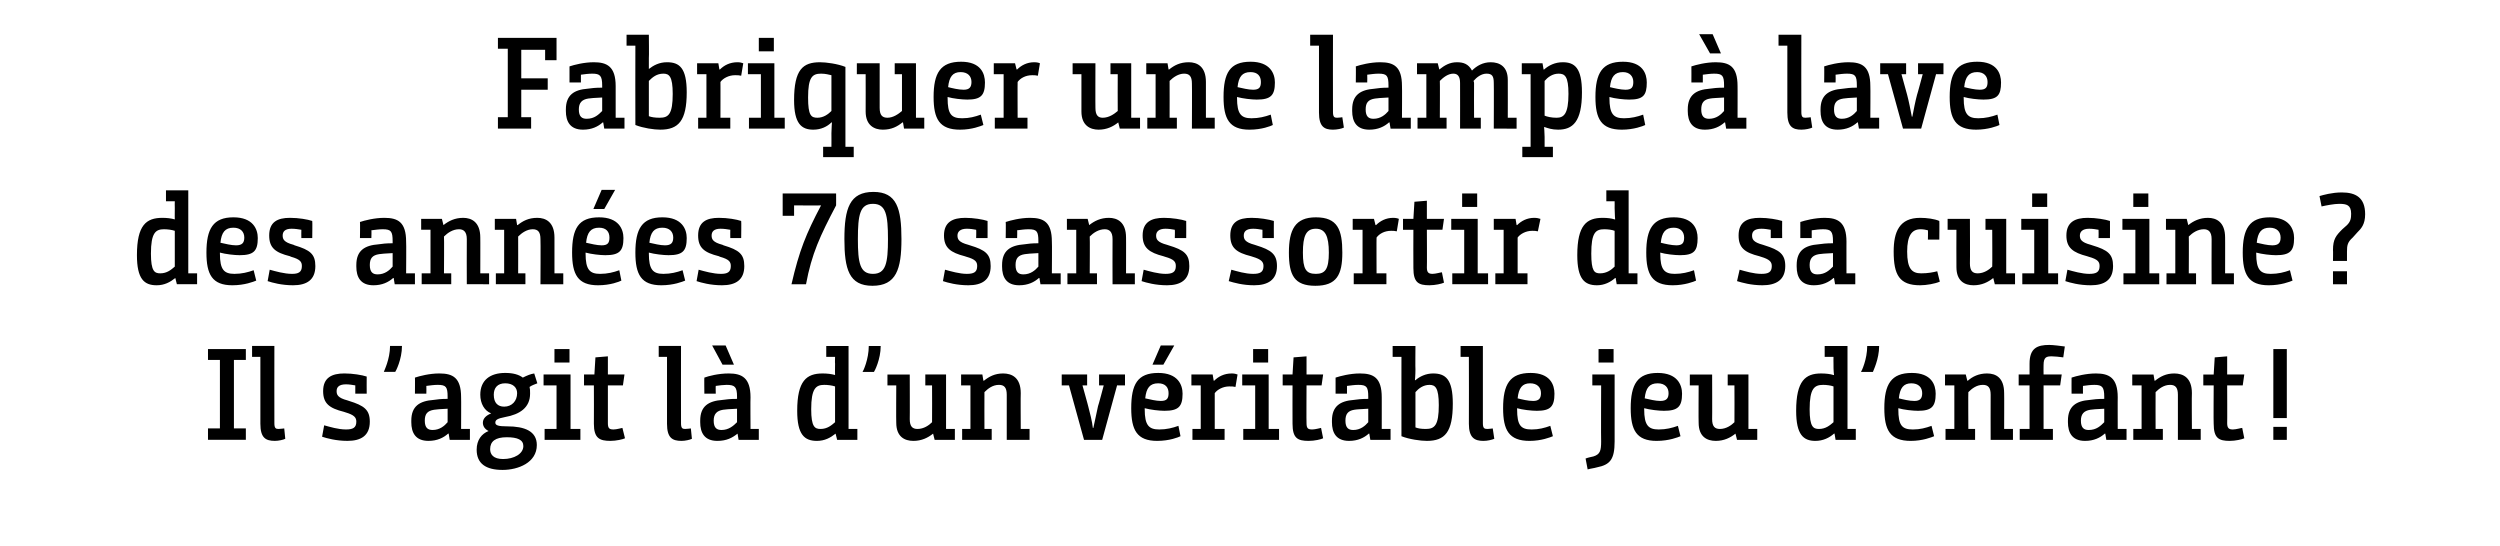 <?xml version="1.0" standalone="no"?><!DOCTYPE svg PUBLIC "-//W3C//DTD SVG 1.1//EN" "http://www.w3.org/Graphics/SVG/1.1/DTD/svg11.dtd"><svg xmlns="http://www.w3.org/2000/svg" version="1.1" width="482px" height="105.3px" viewBox="0 -6 482 105.3" style="top:-6px"><desc>Fabriquer une lampe à lave des années 70 sans sortir de sa cuisine Il s agit là d un véritable jeu d enfant</desc><defs/><g id="Polygon170558"><path d="m40.1 78.8v-2.2h2.3V63.4h-2.3v-2.1h7.3v2.1h-2.3v13.2h2.3v2.2h-7.3zm8.5-18.1h4.3s-.02 14.88 0 14.9c0 1 .3 1.1.8 1.1c.4 0 1-.1 1.1-.1l.2 2c-.4.2-1.3.4-2 .4c-1.8 0-2.8-.6-2.8-3.3V62.8h-1.6v-2.1zm19.9 7.6c-.6-.1-1.2-.2-1.8-.2c-1.4 0-1.8.6-1.8 1.3c0 .7.2 1.3 2.1 1.8l.3.1c2.9.9 4 1.7 4 4c0 2.7-1.7 3.7-4.3 3.7c-2.2 0-4-.5-4.9-.8l.4-2.2c1.1.3 2.7.8 4.2.8c1.3 0 2-.3 2-1.5c0-.8-.4-1.3-2.1-1.8l-.3-.1c-2.8-.7-4-1.6-4-4c0-2.6 1.7-3.4 4.1-3.4c1.6 0 3.4.3 4.3.6c-.02.03 0 3.3 0 3.3h-2.2v-1.6zm5.5-2.6c0-.1 1.2-2.4 1.2-5h2.3c0 2.6-1.2 4.9-1.3 5H74zm6 1.1c.9-.3 2.8-.8 4.7-.8c2.6 0 4.2.8 4.2 4.6c.03-.05 0 6.1 0 6.1h1.7v2.1h-3.9l-.2-1.2s-.07-.03-.1 0c-.9.8-2.1 1.4-3.8 1.4c-2.5 0-3.3-1.6-3.3-3.6v-.3c0-2.8 1.6-3.8 4.3-4c.7-.1 1.4-.2 2.7-.2v-.4c0-1.9-.3-2.3-1.9-2.3c-.7 0-1.4.1-2.2.2c.03.05 0 1.5 0 1.5H80s.03-3.13 0-3.1zm6.3 6c-1.6.1-2 .1-2.6.2c-1.3.2-1.8.8-1.8 2.1c0 1.4.6 1.8 1.5 1.8c1.4 0 2.3-.8 2.9-1.5v-2.6zm10.6 11.8c-3.2 0-5-1.2-5-3.9c0-1.9 1-3.1 2.3-3.6c-.8-.4-1.1-1-1.1-1.6c0-.8.6-1.4 1.6-1.8c-1.3-.5-2.1-1.9-2.1-3.6c0-2.8 1.9-4.2 4.8-4.2c1.5 0 2.6.3 3.4.9c.8-.4 1.5-.7 2.2-.8l.6 1.9c-.5.2-1.1.4-1.5.7c.1.4.1.7.1 1.3c0 2.7-2 4-4.8 4.5c-1.6.3-1.9.6-1.9 1.1c0 .5.6.7 2.2.7h.1c3.3 0 5.7.9 5.7 3.6c0 3.4-3.6 4.8-6.6 4.8zm.5-16.7c-1.5 0-2.2.9-2.2 2.2c0 1.6.8 2.3 2 2.3c1.5 0 2.5-1.1 2.5-2.6c0-1.1-.8-1.9-2.3-1.9zm.3 10.4c-2.2 0-3.2.8-3.2 2.3c0 1 .6 1.9 2.5 1.9c2.1 0 3.9-1 3.9-2.5c0-1.2-1.1-1.7-3.2-1.7zm7.1-12.1h5.2v10.5h1.9v2.1H105v-2.1h2.3v-8.4h-2.5v-2.1zm2.1-4.9h2.9v2.6h-2.9v-2.6zm7.6 7h-1.9v-2.1h2l.2-3.3l2.4-.2v3.5h3.2l-.3 2.1h-2.9v7.3c0 1 .3 1.2 1.1 1.2c.6 0 1.6-.3 1.7-.3l.5 2c-.4.2-1.7.5-2.8.5c-2.1 0-3.2-.5-3.2-3.3c.03 0 0-7.4 0-7.4zm12.5-7.6h4.3s-.02 14.88 0 14.9c0 1 .3 1.1.8 1.1c.4 0 1-.1 1.1-.1l.2 2c-.4.2-1.3.4-2 .4c-1.8 0-2.8-.6-2.8-3.3V62.8H127v-2.1zm8.8 6.1c.8-.3 2.7-.8 4.7-.8c2.5 0 4.2.8 4.2 4.6c-.04-.05 0 6.1 0 6.1h1.6v2.1h-3.9l-.2-1.2s-.04-.03 0 0c-1 .8-2.1 1.4-3.9 1.4c-2.5 0-3.3-1.6-3.3-3.6v-.3c0-2.8 1.6-3.8 4.3-4c.7-.1 1.5-.2 2.8-.2v-.4c0-1.9-.4-2.3-2-2.3c-.6 0-1.4.1-2.1.2c-.04.05 0 1.5 0 1.5h-2.2s-.04-3.13 0-3.1zm6.3 6c-1.7.1-2.1.1-2.7.2c-1.2.2-1.8.8-1.8 2.1c0 1.4.6 1.8 1.5 1.8c1.4 0 2.3-.8 3-1.5v-2.6zm-4.8-12.2h2.6l1.6 3.7h-2.2l-2-3.7zm22 .1h4.3v16h1.7v2.1h-3.9l-.3-1.2s-.02-.03 0 0c-1 .8-2.1 1.4-3.6 1.4c-2.4 0-3.8-1.2-3.8-5.8c0-5.8 1.8-7.2 4.9-7.2c.9 0 1.7.1 2.4.3c-.04.02 0 0 0 0c0 0-.04-.83 0-2.2c-.04-.03 0-1.3 0-1.3h-1.7v-2.1zm1.7 7.8c-.6-.2-1.4-.3-2.1-.3c-1.6 0-2.5.7-2.5 4.7c0 3.4.7 3.8 1.8 3.8c1.3 0 2.1-.7 2.8-1.3v-6.9zm5.3-2.8c.1-.1 1.2-2.4 1.2-5h2.3c0 2.6-1.2 4.9-1.3 5h-2.2zm12.1.5h4v10.5h1.7v2.1h-3.9l-.3-1.2s-.04-.03 0 0c-1 .8-2.2 1.4-3.8 1.4c-1.7 0-3.3-.8-3.3-3.5c-.04-.03 0-7.2 0-7.2h-1.7v-2.1h4.3s.03 8.65 0 8.6c0 1.4.5 1.9 1.5 1.9c1.2 0 2.2-.7 2.8-1.3c.03-.02 0-7.1 0-7.1h-1.3v-2.1zm6.9 0h4.1l.2 1.2s.08-.02.1 0c1-.8 2.1-1.4 3.7-1.4c1.7 0 3.4.8 3.4 3.8c-.04-.05 0 6.9 0 6.9h1.7v2.1h-4.4s.01-8.67 0-8.7c0-1.4-.5-1.9-1.5-1.9c-1.2 0-2.1.7-2.8 1.4c-.02-.03 0 7.1 0 7.1h1.4v2.1h-5.7v-2.1h1.6v-8.4h-1.8v-2.1zm31.6 2.1h-1.5v-.1l-2.9 10.6H209l-2.9-10.5h-1.4v-2.1h4.9v2.1h-.9s1.13 4.05 1.1 4c.3 1.1.8 3.1.9 4.2h.1c.2-1.1.7-3.1.9-4.2c.03.05 1.1-4 1.1-4h-.9v-2.1h5v2.1zm6.4-2.4c3.8 0 4.7 2.3 4.7 4c0 2.5-.8 3.3-3.5 3.3c-1 0-2.7-.2-3.8-.5v.2c0 3.1.8 3.9 2.8 3.9c1.4 0 2.6-.3 3.7-.7l.4 2c-.4.2-2.1.9-4.5.9c-3.9 0-5-2.1-5-6.3c0-4.6 1.2-6.8 5.2-6.8zm.5 5.4c1.2 0 1.5-.5 1.5-1.5c0-1.1-.6-1.9-2-1.9c-1.6 0-2.3.9-2.5 2.9c.9.2 2.1.5 3 .5zm.5-7h-2.1l1.6-3.7h2.6l-2.1 3.7zm5.4 1.9h4.1l.2 1.2s.11-.02.1 0c.8-.8 1.9-1.4 3.4-1.4c.5 0 .8.1 1.1.2l-.4 2.4c-.4-.1-.7-.1-1.2-.1c-1.2 0-2.3.6-2.8 1.3v6.9h1.9v2.1h-6.2v-2.1h1.6v-8.4h-1.8v-2.1zm9.8 0h5.1v10.5h2v2.1h-6.9v-2.1h2.3v-8.4h-2.5v-2.1zm2.1-4.9h2.9v2.6h-2.9v-2.6zm7.6 7h-1.9v-2.1h1.9l.2-3.3l2.5-.2v3.5h3.2l-.3 2.1h-2.9s-.04 7.35 0 7.3c0 1 .3 1.2 1.1 1.2c.6 0 1.6-.3 1.7-.3l.4 2c-.4.2-1.6.5-2.8.5c-2.1 0-3.1-.5-3.1-3.3c-.02 0 0-7.4 0-7.4zm8.3-1.5c.9-.3 2.8-.8 4.7-.8c2.6 0 4.2.8 4.2 4.6c.01-.05 0 6.1 0 6.1h1.7v2.1h-3.9l-.2-1.2s-.09-.03-.1 0c-.9.8-2.1 1.4-3.8 1.4c-2.5 0-3.3-1.6-3.3-3.6v-.3c0-2.8 1.6-3.8 4.2-4c.7-.1 1.5-.2 2.8-.2v-.4c0-1.9-.3-2.3-1.9-2.3c-.7 0-1.4.1-2.2.2v1.5h-2.2v-3.1zm6.3 6c-1.6.1-2.1.1-2.7.2c-1.2.2-1.7.8-1.7 2.1c0 1.4.6 1.8 1.5 1.8c1.4 0 2.3-.8 2.9-1.5v-2.6zm4.7-12.1h4.4s-.04 4.52 0 4.5c0 1.2-.1 2-.1 2.1h.1c.8-.7 2-1.3 3.4-1.3c2.4 0 3.8 1.1 3.8 5.8c0 5.5-1.5 7.2-5 7.2c-1.2 0-3.4-.3-4.9-.9c-.02-.03 0-15.3 0-15.3h-1.7v-2.1zm8.9 11.4c0-3.4-.7-3.9-1.8-3.9c-1.2 0-2.1.7-2.7 1.4v6.8c.5.2 1.1.3 2 .3c1.7 0 2.5-.7 2.5-4.6zm4.2-11.4h4.3v14.9c0 1 .3 1.1.9 1.1c.4 0 .9-.1 1-.1l.3 2c-.5.2-1.3.4-2.1.4c-1.7 0-2.8-.6-2.8-3.3c.03 0 0-12.9 0-12.9h-1.6v-2.1zm13.5 5.2c3.8 0 4.6 2.3 4.6 4c0 2.5-.8 3.3-3.4 3.3c-1 0-2.8-.2-3.8-.5v.2c0 3.1.7 3.9 2.8 3.9c1.4 0 2.5-.3 3.6-.7l.5 2c-.5.2-2.2.9-4.5.9c-4 0-5.1-2.1-5.1-6.3c0-4.6 1.3-6.8 5.3-6.8zm.5 5.4c1.1 0 1.5-.5 1.5-1.5c0-1.1-.7-1.9-2.1-1.9c-1.5 0-2.2.9-2.4 2.9c.8.2 2 .5 3 .5zm11.4-5.1h4.3v12.9c0 3.5-.9 4.5-3.4 5c-.7.2-1.1.2-1.8.4l-.4-2.1c.5-.2 1.1-.3 1.5-.4c1.3-.4 1.5-1.1 1.5-2.9c-.04-.05 0-10.8 0-10.8H307v-2.1zm1.2-4.9h2.9v2.6h-2.9v-2.6zm11.4 4.6c3.8 0 4.7 2.3 4.7 4c0 2.5-.8 3.3-3.5 3.3c-1 0-2.7-.2-3.8-.5v.2c0 3.1.8 3.9 2.8 3.9c1.4 0 2.6-.3 3.7-.7l.5 2c-.5.2-2.2.9-4.6.9c-3.9 0-5-2.1-5-6.3c0-4.6 1.3-6.8 5.2-6.8zm.5 5.4c1.2 0 1.6-.5 1.6-1.5c0-1.1-.7-1.9-2.1-1.9c-1.6 0-2.3.9-2.5 2.9c.9.2 2.1.5 3 .5zm13-5.1h4v10.5h1.7v2.1h-3.9l-.3-1.2s-.04-.03 0 0c-1 .8-2.2 1.4-3.8 1.4c-1.7 0-3.3-.8-3.3-3.5c-.04-.03 0-7.2 0-7.2h-1.7v-2.1h4.3s.03 8.65 0 8.6c0 1.4.5 1.9 1.5 1.9c1.2 0 2.2-.7 2.8-1.3c.03-.02 0-7.1 0-7.1h-1.3v-2.1zm18.7-5.5h4.4v16h1.6v2.1h-3.9l-.2-1.2s-.09-.03-.1 0c-.9.8-2.1 1.4-3.6 1.4c-2.3 0-3.7-1.2-3.7-5.8c0-5.8 1.8-7.2 4.8-7.2c.9 0 1.8.1 2.4.3c-.02.02.1 0 .1 0c0 0-.12-.83-.1-2.2c-.02-.03 0-1.3 0-1.3h-1.7v-2.1zm1.7 7.8c-.5-.2-1.4-.3-2-.3c-1.7 0-2.6.7-2.6 4.7c0 3.4.7 3.8 1.8 3.8c1.3 0 2.1-.7 2.8-1.3v-6.9zm5.3-2.8c.1-.1 1.2-2.4 1.2-5h2.3c0 2.6-1.2 4.9-1.2 5h-2.3zm9.8.2c3.8 0 4.6 2.3 4.6 4c0 2.5-.8 3.3-3.4 3.3c-1 0-2.8-.2-3.8-.5v.2c0 3.1.7 3.9 2.8 3.9c1.4 0 2.5-.3 3.6-.7l.5 2c-.5.2-2.2.9-4.5.9c-4 0-5.1-2.1-5.1-6.3c0-4.6 1.3-6.8 5.3-6.8zm.5 5.4c1.1 0 1.5-.5 1.5-1.5c0-1.1-.7-1.9-2.1-1.9c-1.5 0-2.2.9-2.4 2.9c.8.2 2 .5 3 .5zm5.9-5.1h4l.3 1.2s.06-.02.1 0c.9-.8 2.1-1.4 3.7-1.4c1.7 0 3.3.8 3.3 3.8c.03-.05 0 6.9 0 6.9h1.7v2.1h-4.3s-.02-8.67 0-8.7c0-1.4-.5-1.9-1.5-1.9c-1.2 0-2.1.7-2.8 1.4c-.04-.03 0 7.1 0 7.1h1.3v2.1h-5.7v-2.1h1.7v-8.4H375v-2.1zm14.4 10.5h1.9v-8.4h-2.1v-2.1h2.1v-2.1c0-3 1.5-3.6 3.8-3.6c.7 0 2.3.2 3 .3l-.3 2.1c-.7-.1-1.7-.2-2.2-.2c-1 0-1.6.1-1.6 1.7c-.02 0 0 1.8 0 1.8h3.5l-.3 2.1H394v8.4h1.8v2.1h-6.4v-2.1zm10-9.9c.9-.3 2.8-.8 4.7-.8c2.5 0 4.2.8 4.2 4.6c-.02-.05 0 6.1 0 6.1h1.7v2.1h-3.9l-.2-1.2s-.12-.03-.1 0c-.9.8-2.1 1.4-3.8 1.4c-2.5 0-3.3-1.6-3.3-3.6v-.3c0-2.8 1.6-3.8 4.2-4c.7-.1 1.5-.2 2.8-.2v-.4c0-1.9-.4-2.3-1.9-2.3c-.7 0-1.5.1-2.2.2c-.02.05 0 1.5 0 1.5h-2.2s-.02-3.13 0-3.1zm6.3 6c-1.7.1-2.1.1-2.7.2c-1.2.2-1.8.8-1.8 2.1c0 1.4.6 1.8 1.5 1.8c1.5 0 2.3-.8 3-1.5v-2.6zm5.4-6.6h4.1l.2 1.2s.08-.02.1 0c1-.8 2.1-1.4 3.7-1.4c1.7 0 3.4.8 3.4 3.8c-.05-.05 0 6.9 0 6.9h1.7v2.1h-4.4v-8.7c0-1.4-.5-1.9-1.5-1.9c-1.2 0-2.1.7-2.8 1.4c-.02-.03 0 7.1 0 7.1h1.4v2.1h-5.7v-2.1h1.6v-8.4h-1.8v-2.1zm15.7 2.1h-2v-2.1h2l.2-3.3l2.4-.2v3.5h3.3l-.3 2.1h-3s.03 7.35 0 7.3c0 1 .4 1.2 1.1 1.2c.6 0 1.6-.3 1.8-.3l.4 2c-.4.2-1.7.5-2.8.5c-2.1 0-3.1-.5-3.1-3.3c-.05 0 0-7.4 0-7.4zm11.5-7h2.6v13.3h-2.6V61.3zm0 15h2.6v2.5h-2.6v-2.5z" stroke="none" fill="#000"/></g><g id="Polygon170557"><path d="m32 30.7h4.3v16h1.7v2.1h-3.9l-.3-1.2s0-.03 0 0c-1 .8-2.1 1.4-3.6 1.4c-2.4 0-3.8-1.2-3.8-5.8c0-5.8 1.8-7.2 4.9-7.2c.9 0 1.7.1 2.4.3c-.03.02 0 0 0 0c0 0-.03-.83 0-2.2c-.03-.03 0-1.3 0-1.3H32v-2.1zm1.7 7.8c-.6-.2-1.4-.3-2.1-.3c-1.6 0-2.5.7-2.5 4.7c0 3.4.7 3.8 1.8 3.8c1.3 0 2.1-.7 2.8-1.3v-6.9zM45 35.9c3.8 0 4.7 2.3 4.7 4c0 2.5-.8 3.3-3.5 3.3c-1 0-2.7-.2-3.8-.5v.2c0 3.1.8 3.9 2.8 3.9c1.4 0 2.6-.3 3.7-.7l.5 2c-.5.2-2.2.9-4.6.9c-3.9 0-5-2.1-5-6.3c0-4.6 1.3-6.8 5.2-6.8zm.5 5.4c1.2 0 1.6-.5 1.6-1.5c0-1.1-.7-1.9-2.1-1.9c-1.6 0-2.3.9-2.5 2.9c.9.2 2.1.5 3 .5zm12.6-3c-.6-.1-1.2-.2-1.9-.2c-1.3 0-1.7.6-1.7 1.3c0 .7.2 1.3 2.1 1.8l.2.1c3 .9 4 1.7 4 4c0 2.7-1.7 3.7-4.3 3.7c-2.2 0-4-.5-4.9-.8L52 46c1.1.3 2.8.8 4.3.8c1.2 0 1.9-.3 1.9-1.5c0-.8-.3-1.3-2.1-1.8l-.2-.1c-2.8-.7-4-1.6-4-4c0-2.6 1.6-3.4 4-3.4c1.7 0 3.4.3 4.3.6c.05.03 0 3.3 0 3.3h-2.1s-.03-1.55 0-1.6zm11.3-1.5c.9-.3 2.8-.8 4.7-.8c2.6 0 4.2.8 4.2 4.6c.05-.05 0 6.1 0 6.1h1.7v2.1h-3.9l-.2-1.2s-.05-.03-.1 0c-.9.8-2.1 1.4-3.8 1.4c-2.5 0-3.3-1.6-3.3-3.6v-.3c0-2.8 1.6-3.8 4.3-4c.7-.1 1.4-.2 2.7-.2v-.4c0-1.9-.3-2.3-1.9-2.3c-.7 0-1.4.1-2.2.2c.05.05 0 1.5 0 1.5h-2.2s.05-3.13 0-3.1zm6.3 6c-1.6.1-2 .1-2.6.2c-1.3.2-1.8.8-1.8 2.1c0 1.4.6 1.8 1.5 1.8c1.4 0 2.3-.8 2.9-1.5v-2.6zm5.5-6.6h4l.3 1.2s.05-.02 0 0c1-.8 2.2-1.4 3.8-1.4c1.6 0 3.3.8 3.3 3.8c.02-.05 0 6.9 0 6.9h1.7v2.1H90s-.03-8.67 0-8.7c0-1.4-.6-1.9-1.5-1.9c-1.2 0-2.2.7-2.9 1.4c.05-.03 0 7.1 0 7.1h1.4v2.1h-5.7v-2.1h1.7v-8.4h-1.8v-2.1zm14.2 0h4.1l.2 1.2s.12-.02.1 0c1-.8 2.1-1.4 3.8-1.4c1.6 0 3.3.8 3.3 3.8v6.9h1.7v2.1h-4.4s.05-8.67 0-8.7c0-1.4-.5-1.9-1.5-1.9c-1.1 0-2.1.7-2.8 1.4c.02-.03 0 7.1 0 7.1h1.4v2.1h-5.7v-2.1h1.6v-8.4h-1.8v-2.1zm20.1-.3c3.8 0 4.7 2.3 4.7 4c0 2.5-.8 3.3-3.5 3.3c-1 0-2.7-.2-3.8-.5v.2c0 3.1.8 3.9 2.8 3.9c1.4 0 2.6-.3 3.7-.7l.4 2c-.4.2-2.1.9-4.5.9c-3.9 0-5-2.1-5-6.3c0-4.6 1.2-6.8 5.2-6.8zm.5 5.4c1.2 0 1.5-.5 1.5-1.5c0-1.1-.6-1.9-2-1.9c-1.6 0-2.3.9-2.5 2.9c.9.2 2.1.5 3 .5zm.5-7h-2.1l1.6-3.7h2.6l-2.1 3.7zm11.2 1.6c3.8 0 4.7 2.3 4.7 4c0 2.5-.8 3.3-3.5 3.3c-1 0-2.7-.2-3.8-.5v.2c0 3.1.8 3.9 2.8 3.9c1.4 0 2.6-.3 3.7-.7l.5 2c-.5.2-2.2.9-4.6.9c-3.9 0-5-2.1-5-6.3c0-4.6 1.3-6.8 5.2-6.8zm.5 5.4c1.2 0 1.6-.5 1.6-1.5c0-1.1-.7-1.9-2.1-1.9c-1.6 0-2.3.9-2.5 2.9c.9.2 2.1.5 3 .5zm12.6-3c-.6-.1-1.2-.2-1.9-.2c-1.3 0-1.7.6-1.7 1.3c0 .7.2 1.3 2.1 1.8l.2.1c3 .9 4 1.7 4 4c0 2.7-1.7 3.7-4.3 3.7c-2.2 0-4-.5-4.9-.8l.4-2.2c1.1.3 2.8.8 4.3.8c1.2 0 1.9-.3 1.9-1.5c0-.8-.3-1.3-2.1-1.8l-.2-.1c-2.8-.7-4-1.6-4-4c0-2.6 1.6-3.4 4-3.4c1.7 0 3.4.3 4.3.6c.05.03 0 3.3 0 3.3h-2.1s-.03-1.55 0-1.6zm10.1-7h10.3s.02 2.33 0 2.3c-3.1 5.9-4.7 9.3-5.8 15.2h-2.8c1.5-6.5 2.8-9.7 5.7-15.2c.05.03-5.2 0-5.2 0v2h-2.2v-4.3zm17.5-.3c4.5 0 5.4 3.2 5.4 9.1c0 5.8-1 9-5.6 9c-4.5 0-5.4-3.2-5.4-9c0-5.9 1-9.1 5.6-9.1zm2.8 9.1c0-4.7-.4-6.8-2.9-6.8c-2.5 0-2.9 2.1-2.9 6.8c0 4.6.4 6.7 2.9 6.7c2.5 0 2.9-2.1 2.9-6.7zm17-1.8c-.5-.1-1.2-.2-1.8-.2c-1.3 0-1.8.6-1.8 1.3c0 .7.2 1.3 2.1 1.8l.3.1c3 .9 4 1.7 4 4c0 2.7-1.7 3.7-4.3 3.7c-2.2 0-4-.5-4.9-.8l.4-2.2c1.1.3 2.8.8 4.2.8c1.3 0 2-.3 2-1.5c0-.8-.3-1.3-2.1-1.8l-.3-.1c-2.7-.7-4-1.6-4-4c0-2.6 1.7-3.4 4.1-3.4c1.6 0 3.4.3 4.3.6c.02.03 0 3.3 0 3.3h-2.2s.05-1.55 0-1.6zm5.7-1.5c.9-.3 2.8-.8 4.7-.8c2.6 0 4.2.8 4.2 4.6c.05-.05 0 6.1 0 6.1h1.7v2.1h-3.9l-.2-1.2s-.05-.03-.1 0c-.9.8-2.1 1.4-3.8 1.4c-2.5 0-3.3-1.6-3.3-3.6v-.3c0-2.8 1.6-3.8 4.3-4c.7-.1 1.4-.2 2.7-.2v-.4c0-1.9-.3-2.3-1.9-2.3c-.7 0-1.4.1-2.2.2c.05.05 0 1.5 0 1.5h-2.2s.05-3.13 0-3.1zm6.3 6c-1.6.1-2 .1-2.6.2c-1.3.2-1.8.8-1.8 2.1c0 1.4.6 1.8 1.5 1.8c1.4 0 2.3-.8 2.9-1.5v-2.6zm5.5-6.6h4l.3 1.2s.05-.02 0 0c1-.8 2.2-1.4 3.8-1.4c1.6 0 3.3.8 3.3 3.8c.02-.05 0 6.9 0 6.9h1.7v2.1h-4.3s-.03-8.67 0-8.7c0-1.4-.6-1.9-1.5-1.9c-1.2 0-2.2.7-2.9 1.4c.05-.03 0 7.1 0 7.1h1.4v2.1h-5.7v-2.1h1.7v-8.4h-1.8v-2.1zm20.8 2.1c-.5-.1-1.2-.2-1.8-.2c-1.3 0-1.8.6-1.8 1.3c0 .7.2 1.3 2.1 1.8l.3.1c3 .9 4 1.7 4 4c0 2.7-1.7 3.7-4.3 3.7c-2.2 0-4-.5-4.9-.8l.4-2.2c1.1.3 2.8.8 4.2.8c1.3 0 2-.3 2-1.5c0-.8-.3-1.3-2.1-1.8l-.3-.1c-2.7-.7-4-1.6-4-4c0-2.6 1.7-3.4 4.1-3.4c1.6 0 3.4.3 4.3.6c.02.03 0 3.3 0 3.3h-2.2s.05-1.55 0-1.6zm16.9 0c-.6-.1-1.2-.2-1.8-.2c-1.4 0-1.8.6-1.8 1.3c0 .7.2 1.3 2.1 1.8l.3.1c2.9.9 4 1.7 4 4c0 2.7-1.8 3.7-4.4 3.7c-2.2 0-3.9-.5-4.9-.8l.5-2.2c1.1.3 2.7.8 4.2.8c1.3 0 2-.3 2-1.5c0-.8-.4-1.3-2.1-1.8l-.3-.1c-2.8-.7-4-1.6-4-4c0-2.6 1.6-3.4 4.1-3.4c1.6 0 3.3.3 4.3.6c-.03.03 0 3.3 0 3.3h-2.2v-1.6zm5.1 4.4c0-4.4 1.2-6.8 5.2-6.8c4.2 0 5.1 2.4 5.1 6.8c0 4.3-1.1 6.4-5.2 6.4c-4.1 0-5.1-2.1-5.1-6.4zm7.7 0c0-3.2-.7-4.6-2.5-4.6c-1.9 0-2.5 1.4-2.5 4.6c0 3.2.6 4.1 2.5 4.1c1.8 0 2.5-.9 2.5-4.1zm4.6-6.5h4.1l.3 1.2s.07-.02.1 0c.8-.8 1.9-1.4 3.3-1.4c.5 0 .9.1 1.1.2l-.4 2.4c-.4-.1-.7-.1-1.1-.1c-1.3 0-2.3.6-2.8 1.3c-.03-.05 0 6.9 0 6.9h1.9v2.1H261v-2.1h1.7v-8.4h-1.9v-2.1zm11.7 2.1h-2v-2.1h2l.2-3.3l2.4-.2v3.5h3.3l-.3 2.1h-3s.04 7.35 0 7.3c0 1 .4 1.2 1.1 1.2c.6 0 1.6-.3 1.8-.3l.4 2c-.4.2-1.7.5-2.8.5c-2.1 0-3.1-.5-3.1-3.3c-.03 0 0-7.4 0-7.4zm7.3-2.1h5.1v10.5h2v2.1H280v-2.1h2.3v-8.4h-2.5v-2.1zm2.1-4.9h2.9v2.6h-2.9v-2.6zm6.1 4.9h4.2l.2 1.2s.09-.02.1 0c.8-.8 1.9-1.4 3.3-1.4c.5 0 .9.1 1.2.2l-.5 2.4c-.4-.1-.7-.1-1.1-.1c-1.2 0-2.3.6-2.8 1.3v6.9h1.9v2.1h-6.2v-2.1h1.6v-8.4H288v-2.1zm21.7-5.5h4.3v16h1.7v2.1h-4l-.2-1.2s-.06-.03-.1 0c-.9.8-2.1 1.4-3.5 1.4c-2.4 0-3.8-1.2-3.8-5.8c0-5.8 1.8-7.2 4.9-7.2c.9 0 1.7.1 2.3.3c.02.02.1 0 .1 0c0 0-.08-.83-.1-2.2c.02-.03 0-1.3 0-1.3h-1.6v-2.1zm1.6 7.8c-.5-.2-1.3-.3-2-.3c-1.7 0-2.5.7-2.5 4.7c0 3.4.6 3.8 1.7 3.8c1.3 0 2.2-.7 2.8-1.3v-6.9zm11.4-2.6c3.8 0 4.6 2.3 4.6 4c0 2.5-.7 3.3-3.4 3.3c-1 0-2.8-.2-3.8-.5v.2c0 3.1.8 3.9 2.8 3.9c1.4 0 2.6-.3 3.7-.7l.4 2c-.4.2-2.2.9-4.5.9c-4 0-5.1-2.1-5.1-6.3c0-4.6 1.3-6.8 5.3-6.8zm.5 5.4c1.2 0 1.5-.5 1.5-1.5c0-1.1-.7-1.9-2-1.9c-1.6 0-2.3.9-2.5 2.9c.8.2 2.1.5 3 .5zm18.2-3c-.6-.1-1.2-.2-1.8-.2c-1.4 0-1.8.6-1.8 1.3c0 .7.2 1.3 2.1 1.8l.3.1c2.9.9 4 1.7 4 4c0 2.7-1.8 3.7-4.4 3.7c-2.2 0-3.9-.5-4.9-.8l.5-2.2c1.1.3 2.7.8 4.2.8c1.3 0 2-.3 2-1.5c0-.8-.4-1.3-2.1-1.8l-.3-.1c-2.8-.7-4-1.6-4-4c0-2.6 1.6-3.4 4.1-3.4c1.6 0 3.3.3 4.3.6c-.03.03 0 3.3 0 3.3h-2.2v-1.6zm5.7-1.5c.9-.3 2.8-.8 4.7-.8c2.5 0 4.2.8 4.2 4.6c-.01-.05 0 6.1 0 6.1h1.7v2.1h-3.9l-.2-1.2s-.11-.03-.1 0c-.9.8-2.1 1.4-3.8 1.4c-2.5 0-3.3-1.6-3.3-3.6v-.3c0-2.8 1.6-3.8 4.2-4c.7-.1 1.5-.2 2.8-.2v-.4c0-1.9-.4-2.3-1.9-2.3c-.7 0-1.5.1-2.2.2v1.5h-2.2v-3.1zm6.3 6c-1.7.1-2.1.1-2.7.2c-1.2.2-1.8.8-1.8 2.1c0 1.4.6 1.8 1.5 1.8c1.5 0 2.3-.8 3-1.5v-2.6zm18.3-4.4c-.4-.1-.9-.2-1.4-.2c-1.7 0-2.6 1.2-2.6 4.3c0 3.3.9 4.2 2.7 4.2c1.3 0 2.3-.2 3.1-.4l.5 2c-.9.4-2.6.7-3.8.7c-4 0-5.1-2-5.1-6.5c0-3.8 1.1-6.5 5.1-6.5c1.3 0 2.8.2 3.7.6c.04-.05 0 3.6 0 3.6h-2.2s.04-1.82 0-1.8zm11.1-2.2h4v10.5h1.7v2.1h-3.9l-.3-1.2s-.03-.03 0 0c-1 .8-2.2 1.4-3.8 1.4c-1.7 0-3.3-.8-3.3-3.5c-.03-.03 0-7.2 0-7.2h-1.7v-2.1h4.3s.04 8.65 0 8.6c0 1.4.5 1.9 1.5 1.9c1.2 0 2.2-.7 2.8-1.3c.04-.02 0-7.1 0-7.1h-1.3v-2.1zm6.9 0h5.2v10.5h1.9v2.1h-6.9v-2.1h2.3v-8.4h-2.5v-2.1zm2.1-4.9h2.9v2.6h-2.9v-2.6zm12.8 7c-.5-.1-1.2-.2-1.8-.2c-1.3 0-1.8.6-1.8 1.3c0 .7.2 1.3 2.1 1.8l.3.1c3 .9 4 1.7 4 4c0 2.7-1.7 3.7-4.3 3.7c-2.2 0-4-.5-4.9-.8l.4-2.2c1.1.3 2.8.8 4.2.8c1.3 0 2-.3 2-1.5c0-.8-.3-1.3-2.1-1.8l-.3-.1c-2.7-.7-4-1.6-4-4c0-2.6 1.7-3.4 4.1-3.4c1.6 0 3.4.3 4.3.6c.02.03 0 3.3 0 3.3h-2.2s.04-1.55 0-1.6zm4.6-2.1h5.2v10.5h1.9v2.1h-6.9v-2.1h2.3v-8.4h-2.5v-2.1zm2.1-4.9h2.9v2.6h-2.9v-2.6zm6.3 4.9h4l.3 1.2s.04-.02 0 0c1-.8 2.2-1.4 3.8-1.4c1.6 0 3.3.8 3.3 3.8c.02-.05 0 6.9 0 6.9h1.7v2.1h-4.3s-.03-8.67 0-8.7c0-1.4-.6-1.9-1.5-1.9c-1.2 0-2.2.7-2.9 1.4c.04-.03 0 7.1 0 7.1h1.4v2.1h-5.7v-2.1h1.7v-8.4h-1.8v-2.1zm20-.3c3.8 0 4.7 2.3 4.7 4c0 2.5-.8 3.3-3.5 3.3c-1 0-2.7-.2-3.8-.5v.2c0 3.1.8 3.9 2.8 3.9c1.4 0 2.6-.3 3.7-.7l.5 2c-.5.2-2.2.9-4.6.9c-3.9 0-5-2.1-5-6.3c0-4.6 1.3-6.8 5.2-6.8zm.5 5.4c1.2 0 1.6-.5 1.6-1.5c0-1.1-.7-1.9-2.1-1.9c-1.6 0-2.3.9-2.5 2.9c.9.2 2.1.5 3 .5zm11.7.9c0-2.1.6-2.8 1.8-4l.9-.8c.7-.7.8-1.3.8-2.2c0-1.7-.9-1.9-2.3-1.9c-1 0-2.5.3-3.4.5l-.4-2c.7-.2 2.4-.7 4.3-.7c2.7 0 4.5 1 4.5 4.2c0 2-.8 2.8-1.5 3.5l-.9 1c-1 .9-1.1 1.5-1.1 2.7c-.01.03 0 1.8 0 1.8h-2.7s.04-2.1 0-2.1zm0 4.1h2.7v2.5h-2.7v-2.5z" stroke="none" fill="#000"/></g><g id="Polygon170556"><path d="m105.1 5.6v-2h-4.6v5.5h5.1v2.2h-5.1v5.3h1.9v2.2H96v-2.2h1.9V3.4H96V1.3h11.3v4.3h-2.2zm4.7 1.2c.9-.3 2.8-.8 4.7-.8c2.5 0 4.2.8 4.2 4.6v6.1h1.7v2.1h-3.9l-.2-1.2s-.1-.03-.1 0c-.9.8-2.1 1.4-3.8 1.4c-2.5 0-3.3-1.6-3.3-3.6v-.3c0-2.8 1.6-3.8 4.2-4c.7-.1 1.5-.2 2.8-.2v-.4c0-1.9-.4-2.3-1.9-2.3c-.7 0-1.5.1-2.2.2v1.5h-2.2V6.8zm6.3 6c-1.7.1-2.1.1-2.7.2c-1.2.2-1.8.8-1.8 2.1c0 1.4.6 1.8 1.5 1.8c1.5 0 2.3-.8 3-1.5v-2.6zM120.8.7h4.3s.05 4.52 0 4.5v2.1c.9-.7 2-1.3 3.5-1.3c2.4 0 3.8 1.1 3.8 5.8c0 5.5-1.6 7.2-5.1 7.2c-1.2 0-3.3-.3-4.8-.9c-.03-.03 0-15.3 0-15.3h-1.7V.7zm8.9 11.4c0-3.4-.7-3.9-1.8-3.9c-1.3 0-2.1.7-2.8 1.4v6.8c.5.2 1.2.3 2.1.3c1.7 0 2.5-.7 2.5-4.6zm4.7-5.9h4.1l.2 1.2s.12-.02.1 0c.8-.8 1.9-1.4 3.4-1.4c.5 0 .8.1 1.1.2l-.4 2.4c-.4-.1-.7-.1-1.2-.1c-1.2 0-2.3.6-2.8 1.3c.02-.05 0 6.9 0 6.9h1.9v2.1h-6.2v-2.1h1.6V8.3h-1.8V6.2zm9.8 0h5.1v10.5h2v2.1h-6.9v-2.1h2.3V8.3h-2.5V6.2zm2.1-4.9h2.9v2.6h-2.9V1.3zm12.4 21h1.6s.02-2.57 0-2.6c.02-1.12.1-2.1.1-2.1c0 0-.08.03-.1 0c-.8.8-2 1.4-3.5 1.4c-2.3 0-3.7-1.2-3.7-5.7c0-5.9 1.7-7.3 5-7.3c1.2 0 3.4.3 4.9.9v15.4h1.6v2h-5.9v-2zm-2.9-9.5c0 3.5.6 3.9 1.8 3.9c1.2 0 2.1-.7 2.7-1.3V8.5c-.5-.1-1.1-.3-2-.3c-1.7 0-2.5.7-2.5 4.6zm16.7-6.6h4.1v10.5h1.6v2.1h-3.9l-.2-1.2s-.08-.03-.1 0c-1 .8-2.1 1.4-3.8 1.4c-1.6 0-3.3-.8-3.3-3.5c.02-.03 0-7.2 0-7.2h-1.7V6.2h4.4v8.6c0 1.4.5 1.9 1.5 1.9c1.1 0 2.1-.7 2.8-1.3V8.3h-1.4V6.2zm12.8-.3c3.8 0 4.6 2.3 4.6 4c0 2.5-.8 3.3-3.4 3.3c-1 0-2.8-.2-3.8-.5v.2c0 3.1.7 3.9 2.8 3.9c1.4 0 2.5-.3 3.6-.7l.5 2c-.5.2-2.2.9-4.5.9c-4 0-5.1-2.1-5.1-6.3c0-4.6 1.3-6.8 5.3-6.8zm.5 5.4c1.1 0 1.5-.5 1.5-1.5c0-1.1-.7-1.9-2.1-1.9c-1.5 0-2.2.9-2.4 2.9c.8.2 2 .5 3 .5zm5.8-5.1h4.1l.3 1.2s.07-.02.1 0c.8-.8 1.9-1.4 3.3-1.4c.5 0 .9.1 1.1.2l-.4 2.4c-.4-.1-.7-.1-1.1-.1c-1.3 0-2.3.6-2.8 1.3c-.03-.05 0 6.9 0 6.9h1.9v2.1h-6.3v-2.1h1.7V8.3h-1.9V6.2zm22.5 0h4v10.5h1.7v2.1h-3.9l-.3-1.2s-.01-.03 0 0c-1 .8-2.2 1.4-3.8 1.4c-1.6 0-3.3-.8-3.3-3.5c-.01-.03 0-7.2 0-7.2h-1.7V6.2h4.4s-.03 8.65 0 8.6c0 1.4.5 1.9 1.4 1.9c1.2 0 2.2-.7 2.9-1.3c-.03-.02 0-7.1 0-7.1h-1.4V6.2zm6.9 0h4.1l.2 1.2s.12-.02.1 0c1-.8 2.1-1.4 3.8-1.4c1.6 0 3.3.8 3.3 3.8v6.9h1.7v2.1h-4.4s.04-8.67 0-8.7c0-1.4-.5-1.9-1.5-1.9c-1.1 0-2.1.7-2.8 1.4c.02-.03 0 7.1 0 7.1h1.4v2.1h-5.7v-2.1h1.6V8.3H221V6.2zm20.1-.3c3.8 0 4.7 2.3 4.7 4c0 2.5-.8 3.3-3.5 3.3c-1 0-2.7-.2-3.8-.5v.2c0 3.1.8 3.9 2.8 3.9c1.4 0 2.6-.3 3.7-.7l.4 2c-.4.2-2.1.9-4.5.9c-3.9 0-5-2.1-5-6.3c0-4.6 1.2-6.8 5.2-6.8zm.5 5.4c1.2 0 1.5-.5 1.5-1.5c0-1.1-.6-1.9-2-1.9c-1.6 0-2.3.9-2.5 2.9c.9.2 2.1.5 3 .5zm11-10.6h4.4s-.03 14.88 0 14.9c0 1 .3 1.1.8 1.1c.4 0 1-.1 1-.1l.3 2c-.4.2-1.3.4-2.1.4c-1.7 0-2.7-.6-2.7-3.3V2.8h-1.7V.7zm8.8 6.1c.9-.3 2.8-.8 4.7-.8c2.6 0 4.2.8 4.2 4.6c.04-.05 0 6.1 0 6.1h1.7v2.1h-3.9l-.2-1.2s-.06-.03-.1 0c-.9.8-2.1 1.4-3.8 1.4c-2.5 0-3.3-1.6-3.3-3.6v-.3c0-2.8 1.6-3.8 4.3-4c.7-.1 1.4-.2 2.7-.2v-.4c0-1.9-.3-2.3-1.9-2.3c-.7 0-1.4.1-2.2.2c.04.05 0 1.5 0 1.5h-2.2s.04-3.13 0-3.1zm6.3 6c-1.6.1-2 .1-2.6.2c-1.3.2-1.8.8-1.8 2.1c0 1.4.6 1.8 1.5 1.8c1.4 0 2.3-.8 2.9-1.5v-2.6zm5.5-6.6h4l.3 1.2s.04-.02 0 0c1-.8 2-1.4 3.4-1.4c1.2 0 2.2.3 2.9 1.6c.9-.9 2.1-1.6 3.6-1.6c1.7 0 3.3.8 3.3 3.4c.02.03 0 7.3 0 7.3h1.7v2.1H288s.04-8.8 0-8.8c0-1.3-.3-1.8-1.4-1.8c-1 0-1.9.7-2.5 1.4c.1.2.1.4.1.5c-.03.05 0 6.6 0 6.6h1.3v2.1h-4s.02-8.8 0-8.8c0-1.2-.4-1.8-1.3-1.8c-1 0-1.9.7-2.6 1.4c.04-.03 0 7.1 0 7.1h1.3v2.1h-5.6v-2.1h1.7V8.3h-1.8V6.2zm20.2 0h4l.2 1.2h.1c.9-.8 2.1-1.4 3.6-1.4c2.3 0 3.7 1.1 3.7 5.8c0 5.7-1.8 7.2-4.6 7.2c-1.2 0-2-.3-2.6-.5h-.1s.09 1 .1 1.9v1.9h1.6v2h-5.9v-2h1.6v-14h-1.7V6.2zm4.4 10.1c.5.2 1.3.4 2.3.4c1.4 0 2.3-.7 2.3-4.6c0-3.4-.7-3.9-1.9-3.9c-1.2 0-2.1.7-2.7 1.4v6.7zm15.1-10.4c3.8 0 4.6 2.3 4.6 4c0 2.5-.7 3.3-3.4 3.3c-1 0-2.8-.2-3.8-.5v.2c0 3.1.8 3.9 2.8 3.9c1.4 0 2.6-.3 3.7-.7l.4 2c-.4.2-2.2.9-4.5.9c-4 0-5.1-2.1-5.1-6.3c0-4.6 1.3-6.8 5.3-6.8zm.5 5.4c1.2 0 1.5-.5 1.5-1.5c0-1.1-.7-1.9-2-1.9c-1.6 0-2.3.9-2.5 2.9c.8.2 2.1.5 3 .5zm12.7-4.5c.9-.3 2.8-.8 4.7-.8c2.6 0 4.2.8 4.2 4.6c.02-.05 0 6.1 0 6.1h1.7v2.1h-3.9l-.2-1.2s-.08-.03-.1 0c-.9.8-2.1 1.4-3.8 1.4c-2.5 0-3.3-1.6-3.3-3.6v-.3c0-2.8 1.6-3.8 4.2-4c.7-.1 1.5-.2 2.8-.2v-.4c0-1.9-.3-2.3-1.9-2.3c-.7 0-1.4.1-2.2.2c.02.05 0 1.5 0 1.5h-2.2s.02-3.13 0-3.1zm6.3 6c-1.6.1-2.1.1-2.7.2c-1.2.2-1.7.8-1.7 2.1c0 1.4.6 1.8 1.5 1.8c1.4 0 2.3-.8 2.9-1.5v-2.6zM327.6.6h2.6l1.6 3.7h-2.1L327.6.6zm15.3.1h4.4s-.03 14.88 0 14.9c0 1 .3 1.1.8 1.1c.4 0 1-.1 1-.1l.3 2c-.4.2-1.3.4-2.1.4c-1.7 0-2.7-.6-2.7-3.3V2.8h-1.7V.7zm8.8 6.1c.9-.3 2.8-.8 4.7-.8c2.6 0 4.2.8 4.2 4.6c.04-.05 0 6.1 0 6.1h1.7v2.1h-3.9l-.2-1.2s-.06-.03-.1 0c-.9.8-2.1 1.4-3.8 1.4c-2.5 0-3.3-1.6-3.3-3.6v-.3c0-2.8 1.6-3.8 4.3-4c.7-.1 1.4-.2 2.7-.2v-.4c0-1.9-.3-2.3-1.9-2.3c-.7 0-1.4.1-2.2.2c.04.05 0 1.5 0 1.5h-2.2s.04-3.13 0-3.1zm6.3 6c-1.6.1-2 .1-2.6.2c-1.3.2-1.8.8-1.8 2.1c0 1.4.6 1.8 1.5 1.8c1.4 0 2.3-.8 2.9-1.5v-2.6zm16.7-4.5h-1.4v-.1l-2.9 10.6h-3.5L364 8.3h-1.5V6.2h5v2.1h-.9l1.1 4c.3 1.1.7 3.1.9 4.2h.1c.2-1.1.6-3.1.9-4.2c.02.05 1.1-4 1.1-4h-.9V6.2h4.9v2.1zm6.5-2.4c3.8 0 4.6 2.3 4.6 4c0 2.5-.7 3.3-3.4 3.3c-1 0-2.8-.2-3.8-.5v.2c0 3.1.8 3.9 2.8 3.9c1.4 0 2.6-.3 3.7-.7l.4 2c-.4.2-2.2.9-4.5.9c-4 0-5.1-2.1-5.1-6.3c0-4.6 1.3-6.8 5.3-6.8zm.5 5.4c1.2 0 1.5-.5 1.5-1.5c0-1.1-.7-1.9-2-1.9c-1.6 0-2.3.9-2.5 2.9c.8.2 2.1.5 3 .5z" stroke="none" fill="#000"/></g></svg>